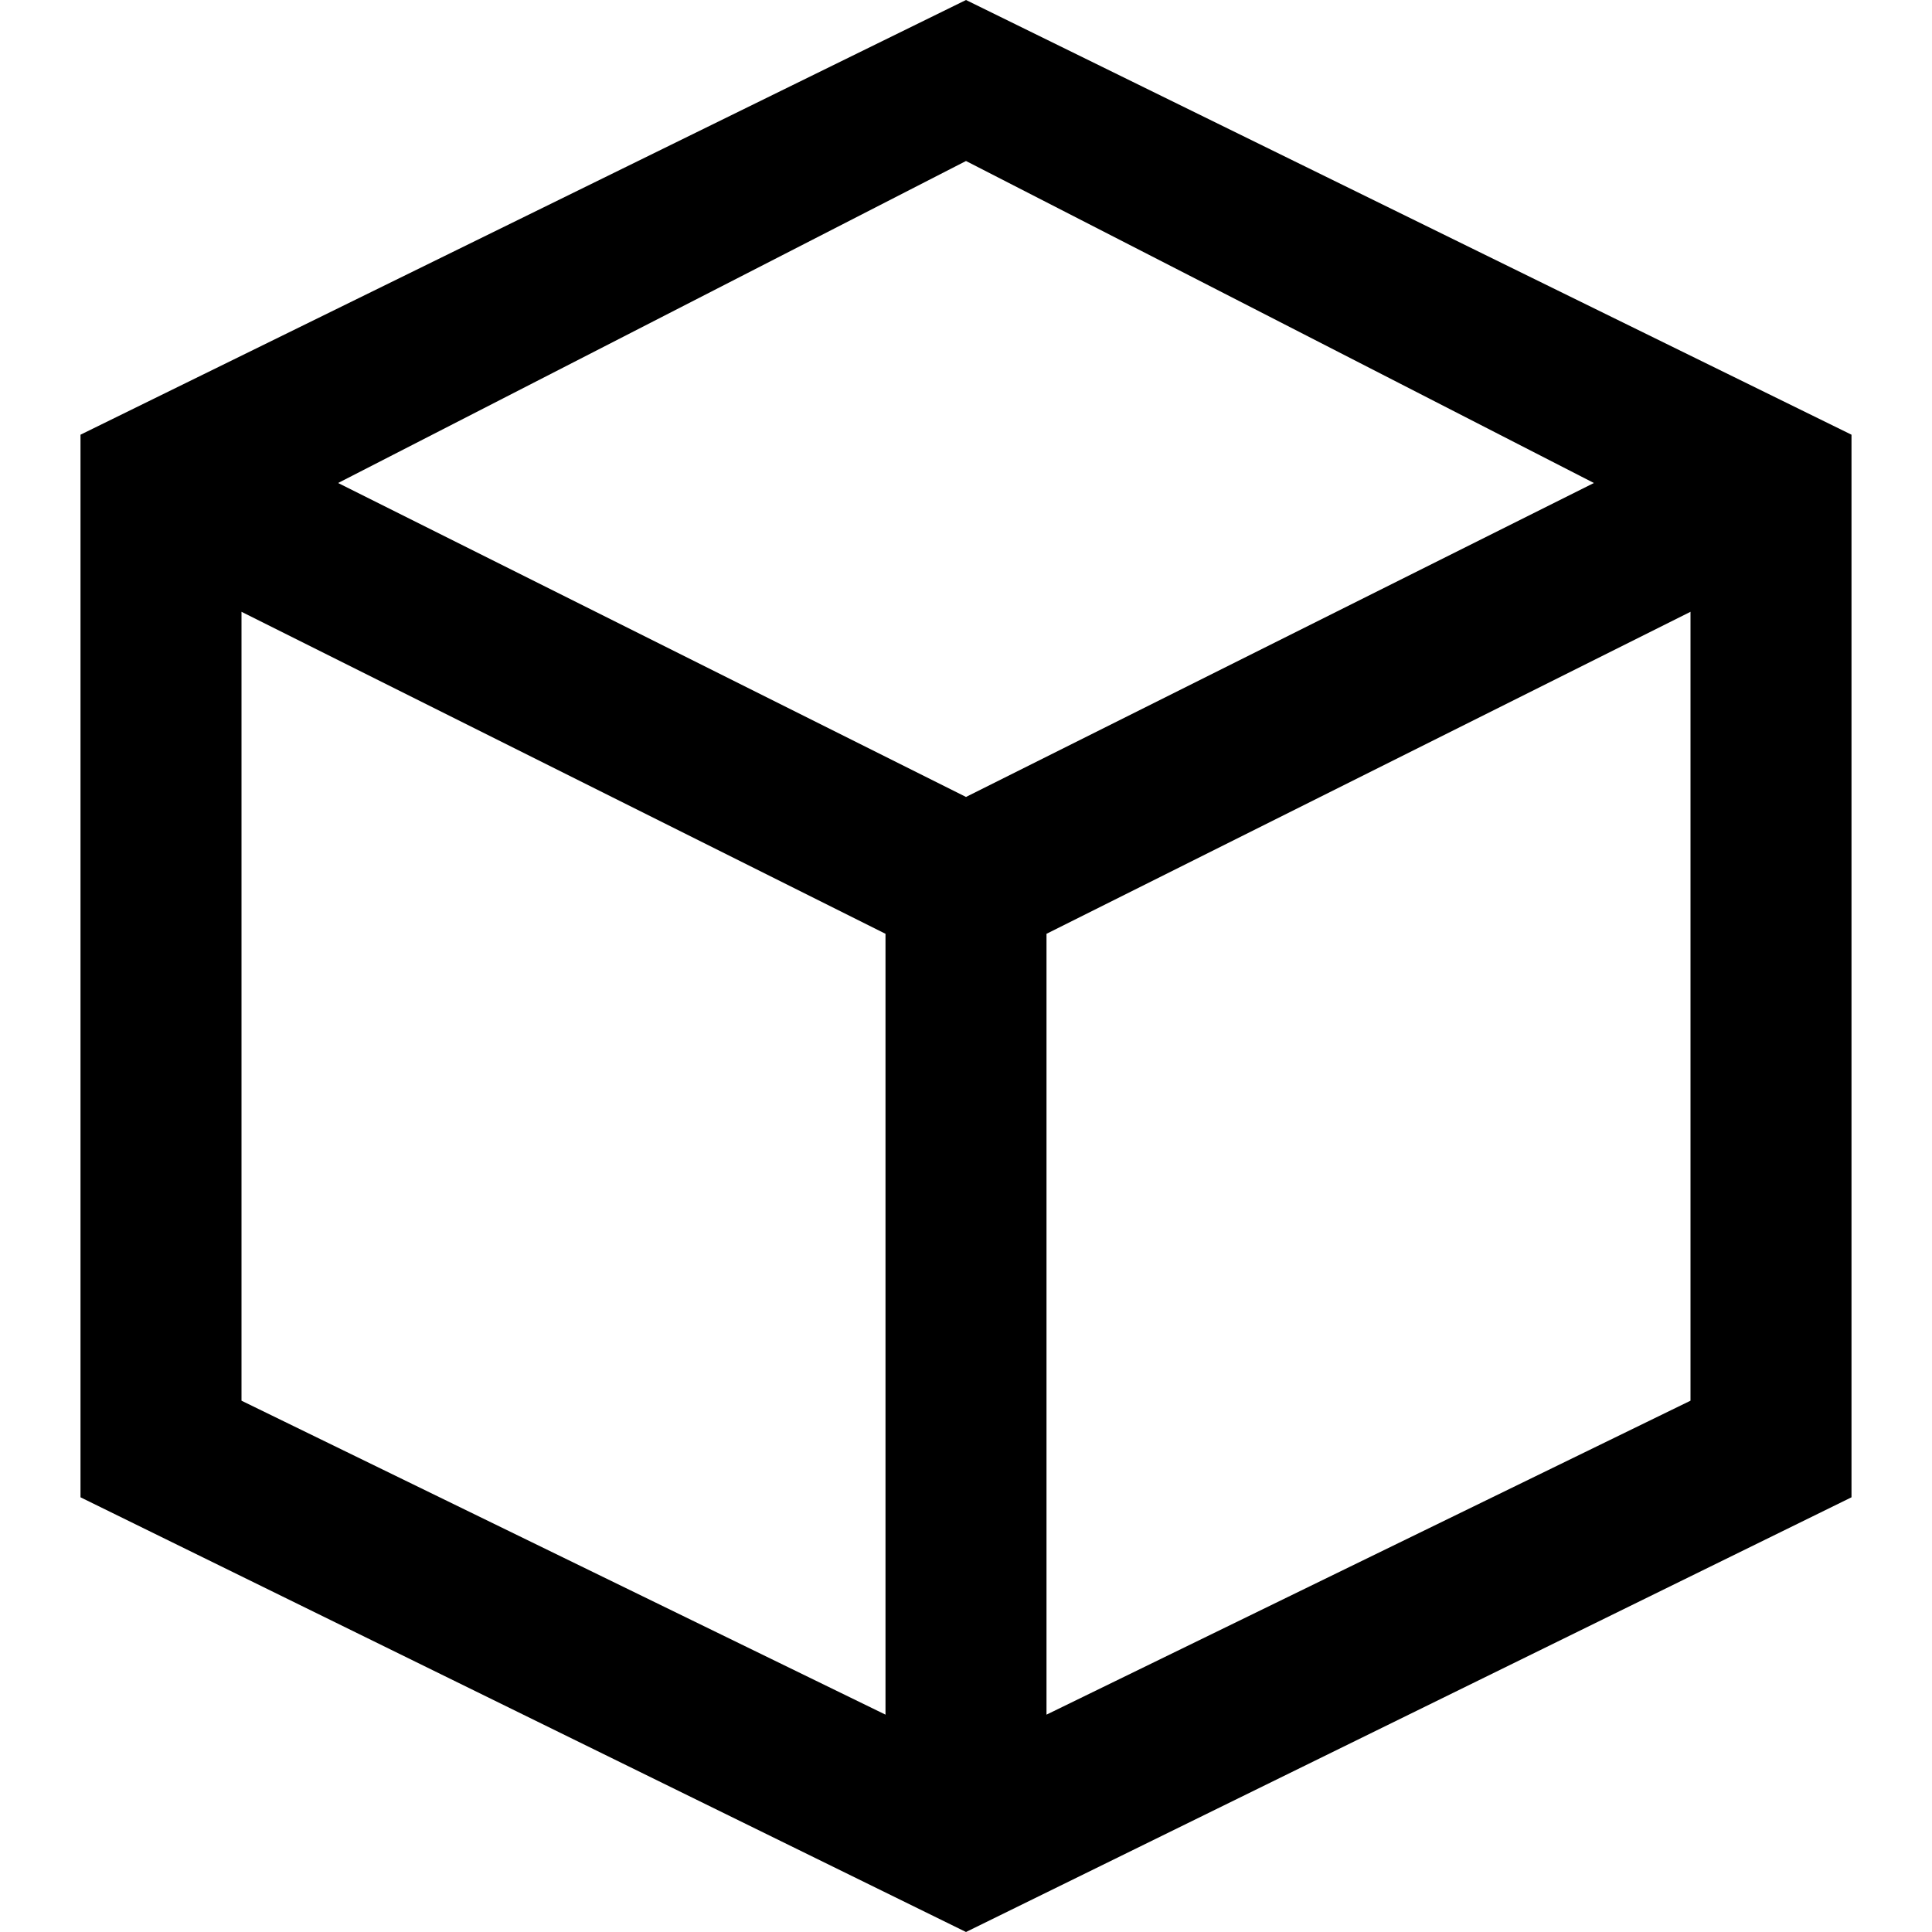 <?xml version="1.0" encoding="utf-8"?>

<!-- Uploaded to: SVG Repo, www.svgrepo.com, Generator: SVG Repo Mixer Tools -->
<svg fill="#000000" height="800px" width="800px" version="1.1" id="XMLID_162_" xmlns="http://www.w3.org/2000/svg" xmlns:xlink="http://www.w3.org/1999/xlink" 
	 viewBox="0 0 24 24" xml:space="preserve">
<g id="cube">
	<g>
		<path d="M12,24L1,18.6V5.4L12,0l11,5.4v13.2L12,24z M13,11.6v9.7l8-3.9V7.6L13,11.6z M3,17.4l8,3.9v-9.7l-8-4V17.4z M4.2,6L12,9.9
			L19.8,6L12,2L4.2,6z"/>
	</g>
</g>
</svg>